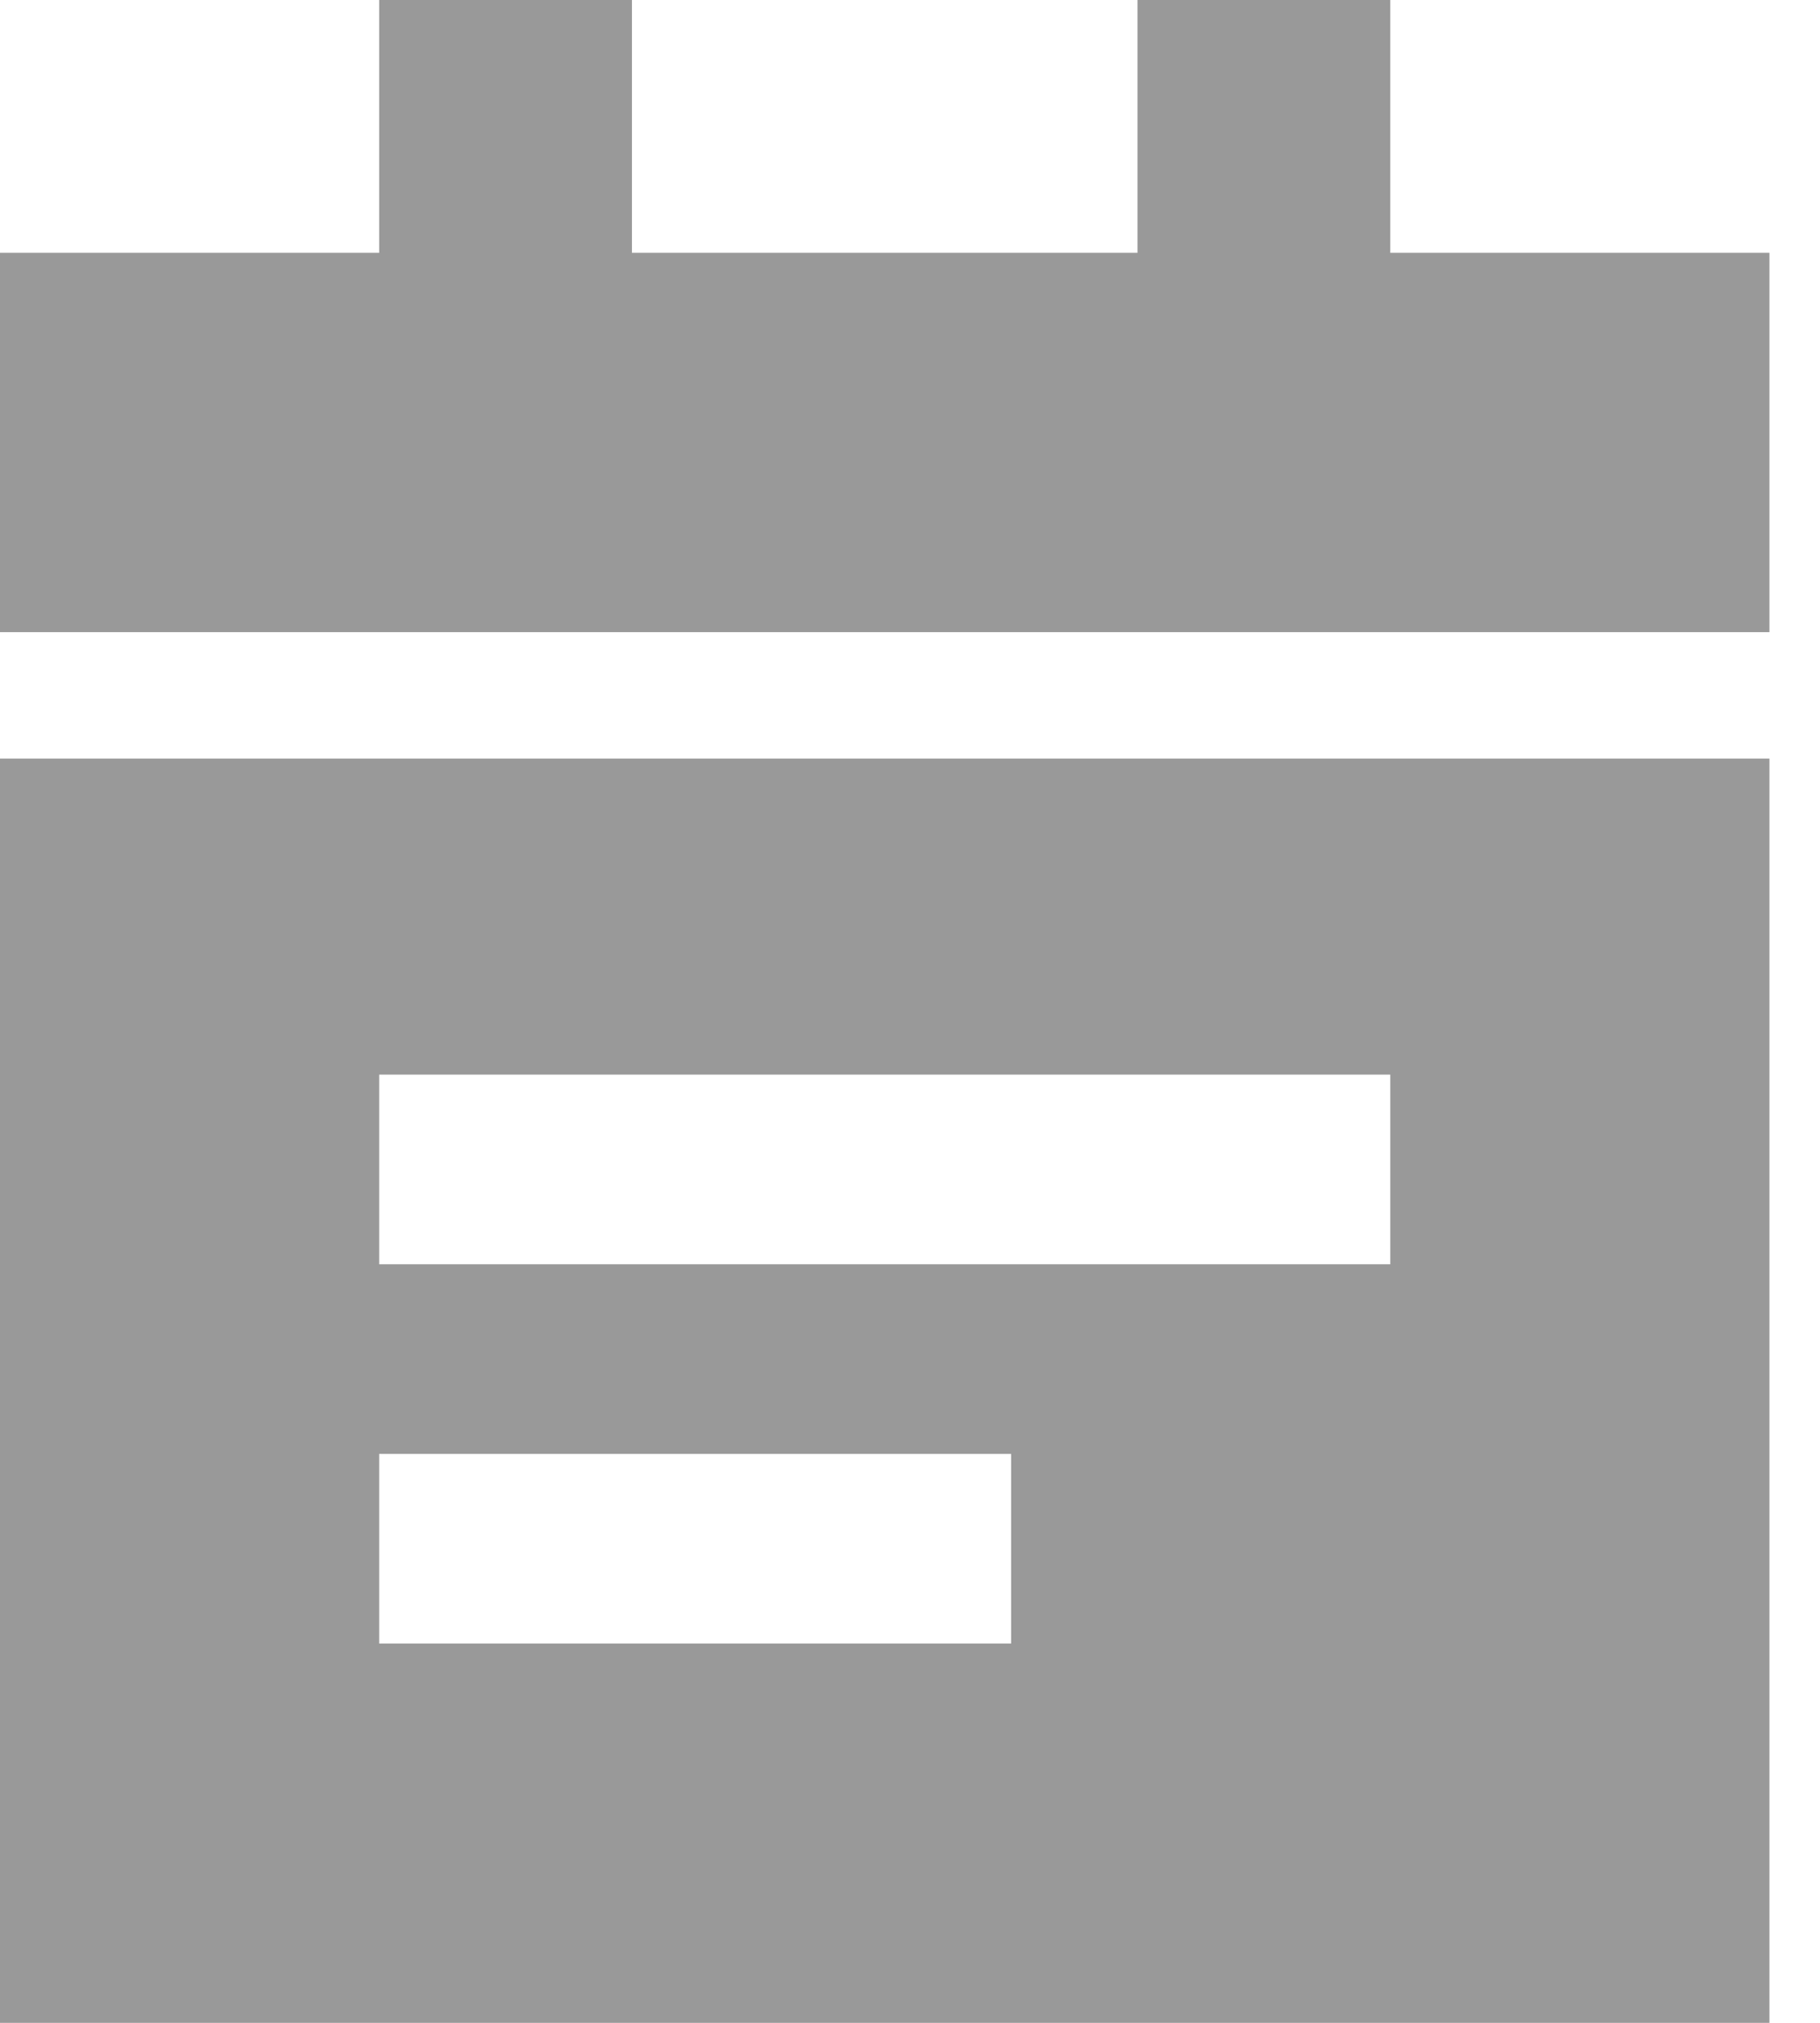 <svg width="18" height="20" viewBox="0 0 18 20" fill="none" xmlns="http://www.w3.org/2000/svg">
<g clip-path="url(#clip0_207_6653)">
<path d="M3.75 0V2.5H0V6.25H17.5V2.5H13.75V0H11.25V2.5H6.25V0H3.75ZM17.5 7.5H0V20H17.5V7.5ZM3.75 10.625H13.75V12.5H3.75V10.625ZM10 14.375V16.25H3.75V14.375H10Z" fill="#999999"/>
</g>
<defs>
<clipPath id="clip0_207_6653">
<rect width="17.5" height="20" fill="white"/>
</clipPath>
</defs>
</svg>
